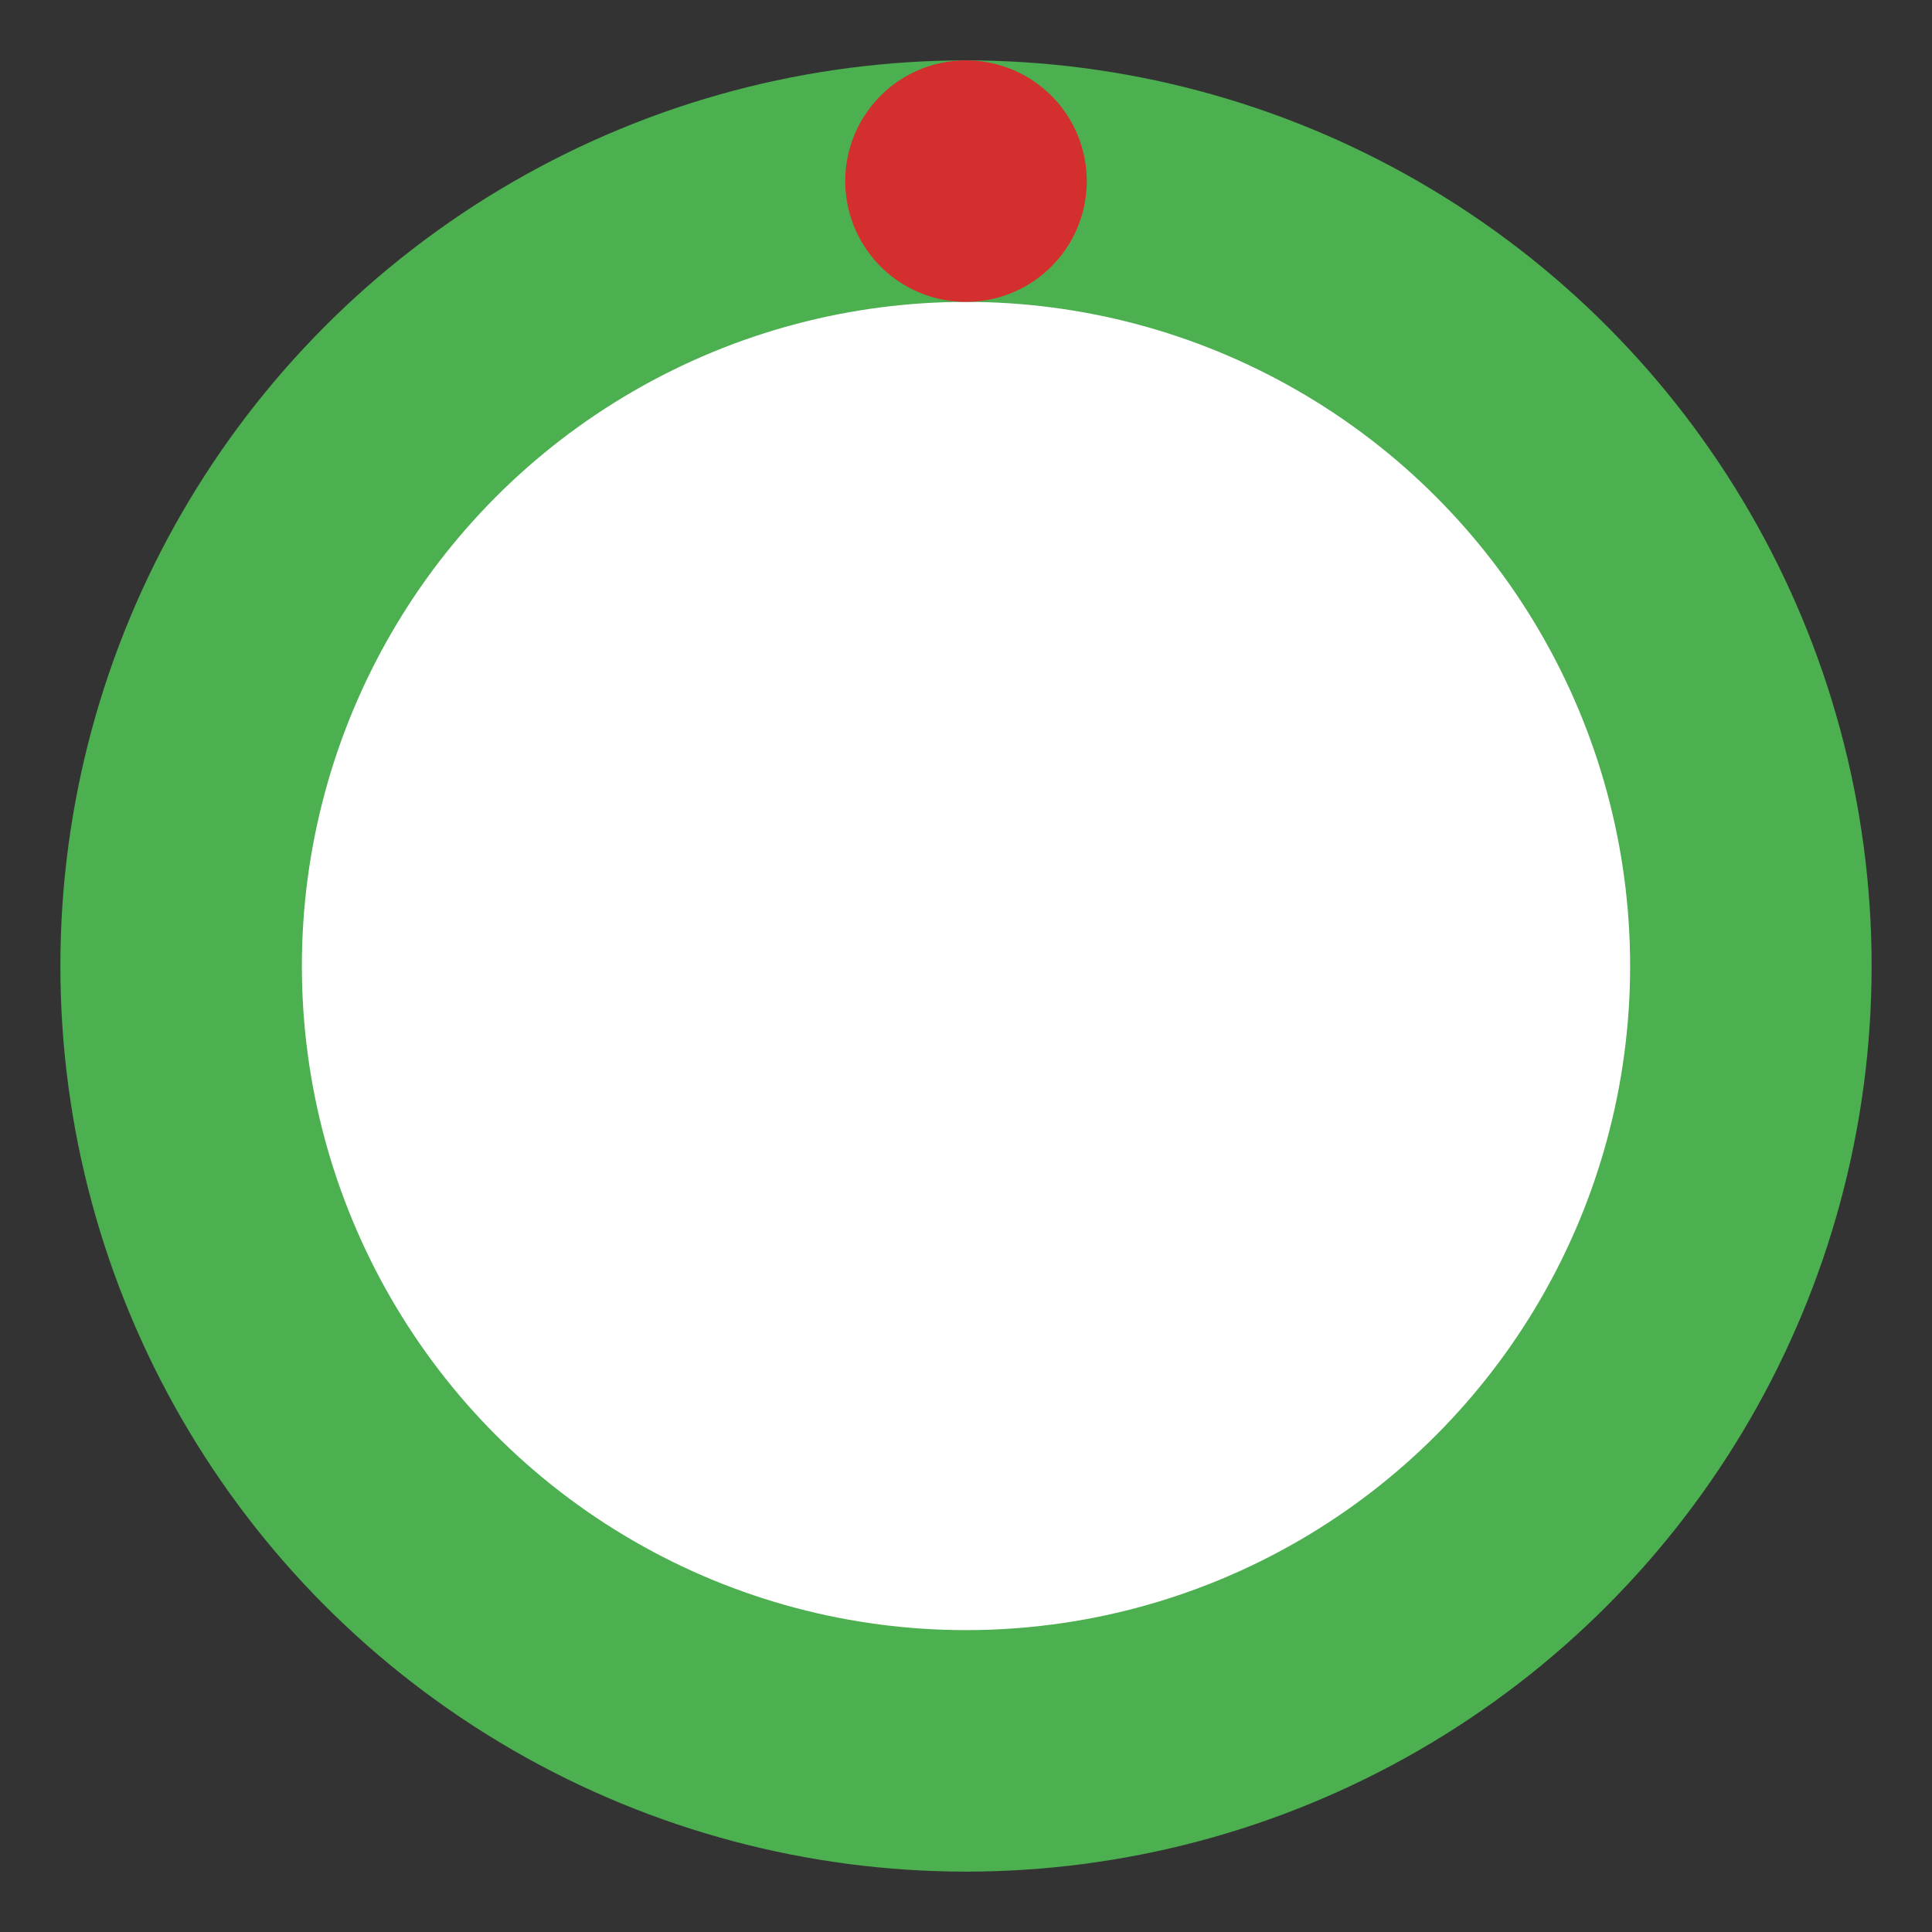 <?xml version="1.0" encoding="UTF-8"?>
<svg width="32" height="32" viewBox="0 0 32 32" xmlns="http://www.w3.org/2000/svg">
  <rect x="0" y="0" width="32" height="32" fill="#333333" stroke="none"/>
  <style>
    .plate { fill: #4CAF50; }
  </style>
  
  <!-- Plate Icon -->
  <circle cx="16" cy="16" r="15" class="plate" />
  <circle cx="16" cy="16" r="11" fill="white" />
  
  <!-- Utensils -->
  <path d="M11 10L21 22" stroke="white" stroke-width="2" stroke-linecap="round" />
  <path d="M21 10L11 22" stroke="white" stroke-width="2" stroke-linecap="round" />
  
  <!-- Polish accent -->
  <path fill="#d32f2f" d="M16 5a2 2 0 1 0 0 -4a2 2 0 0 0 0 4z" />
</svg>